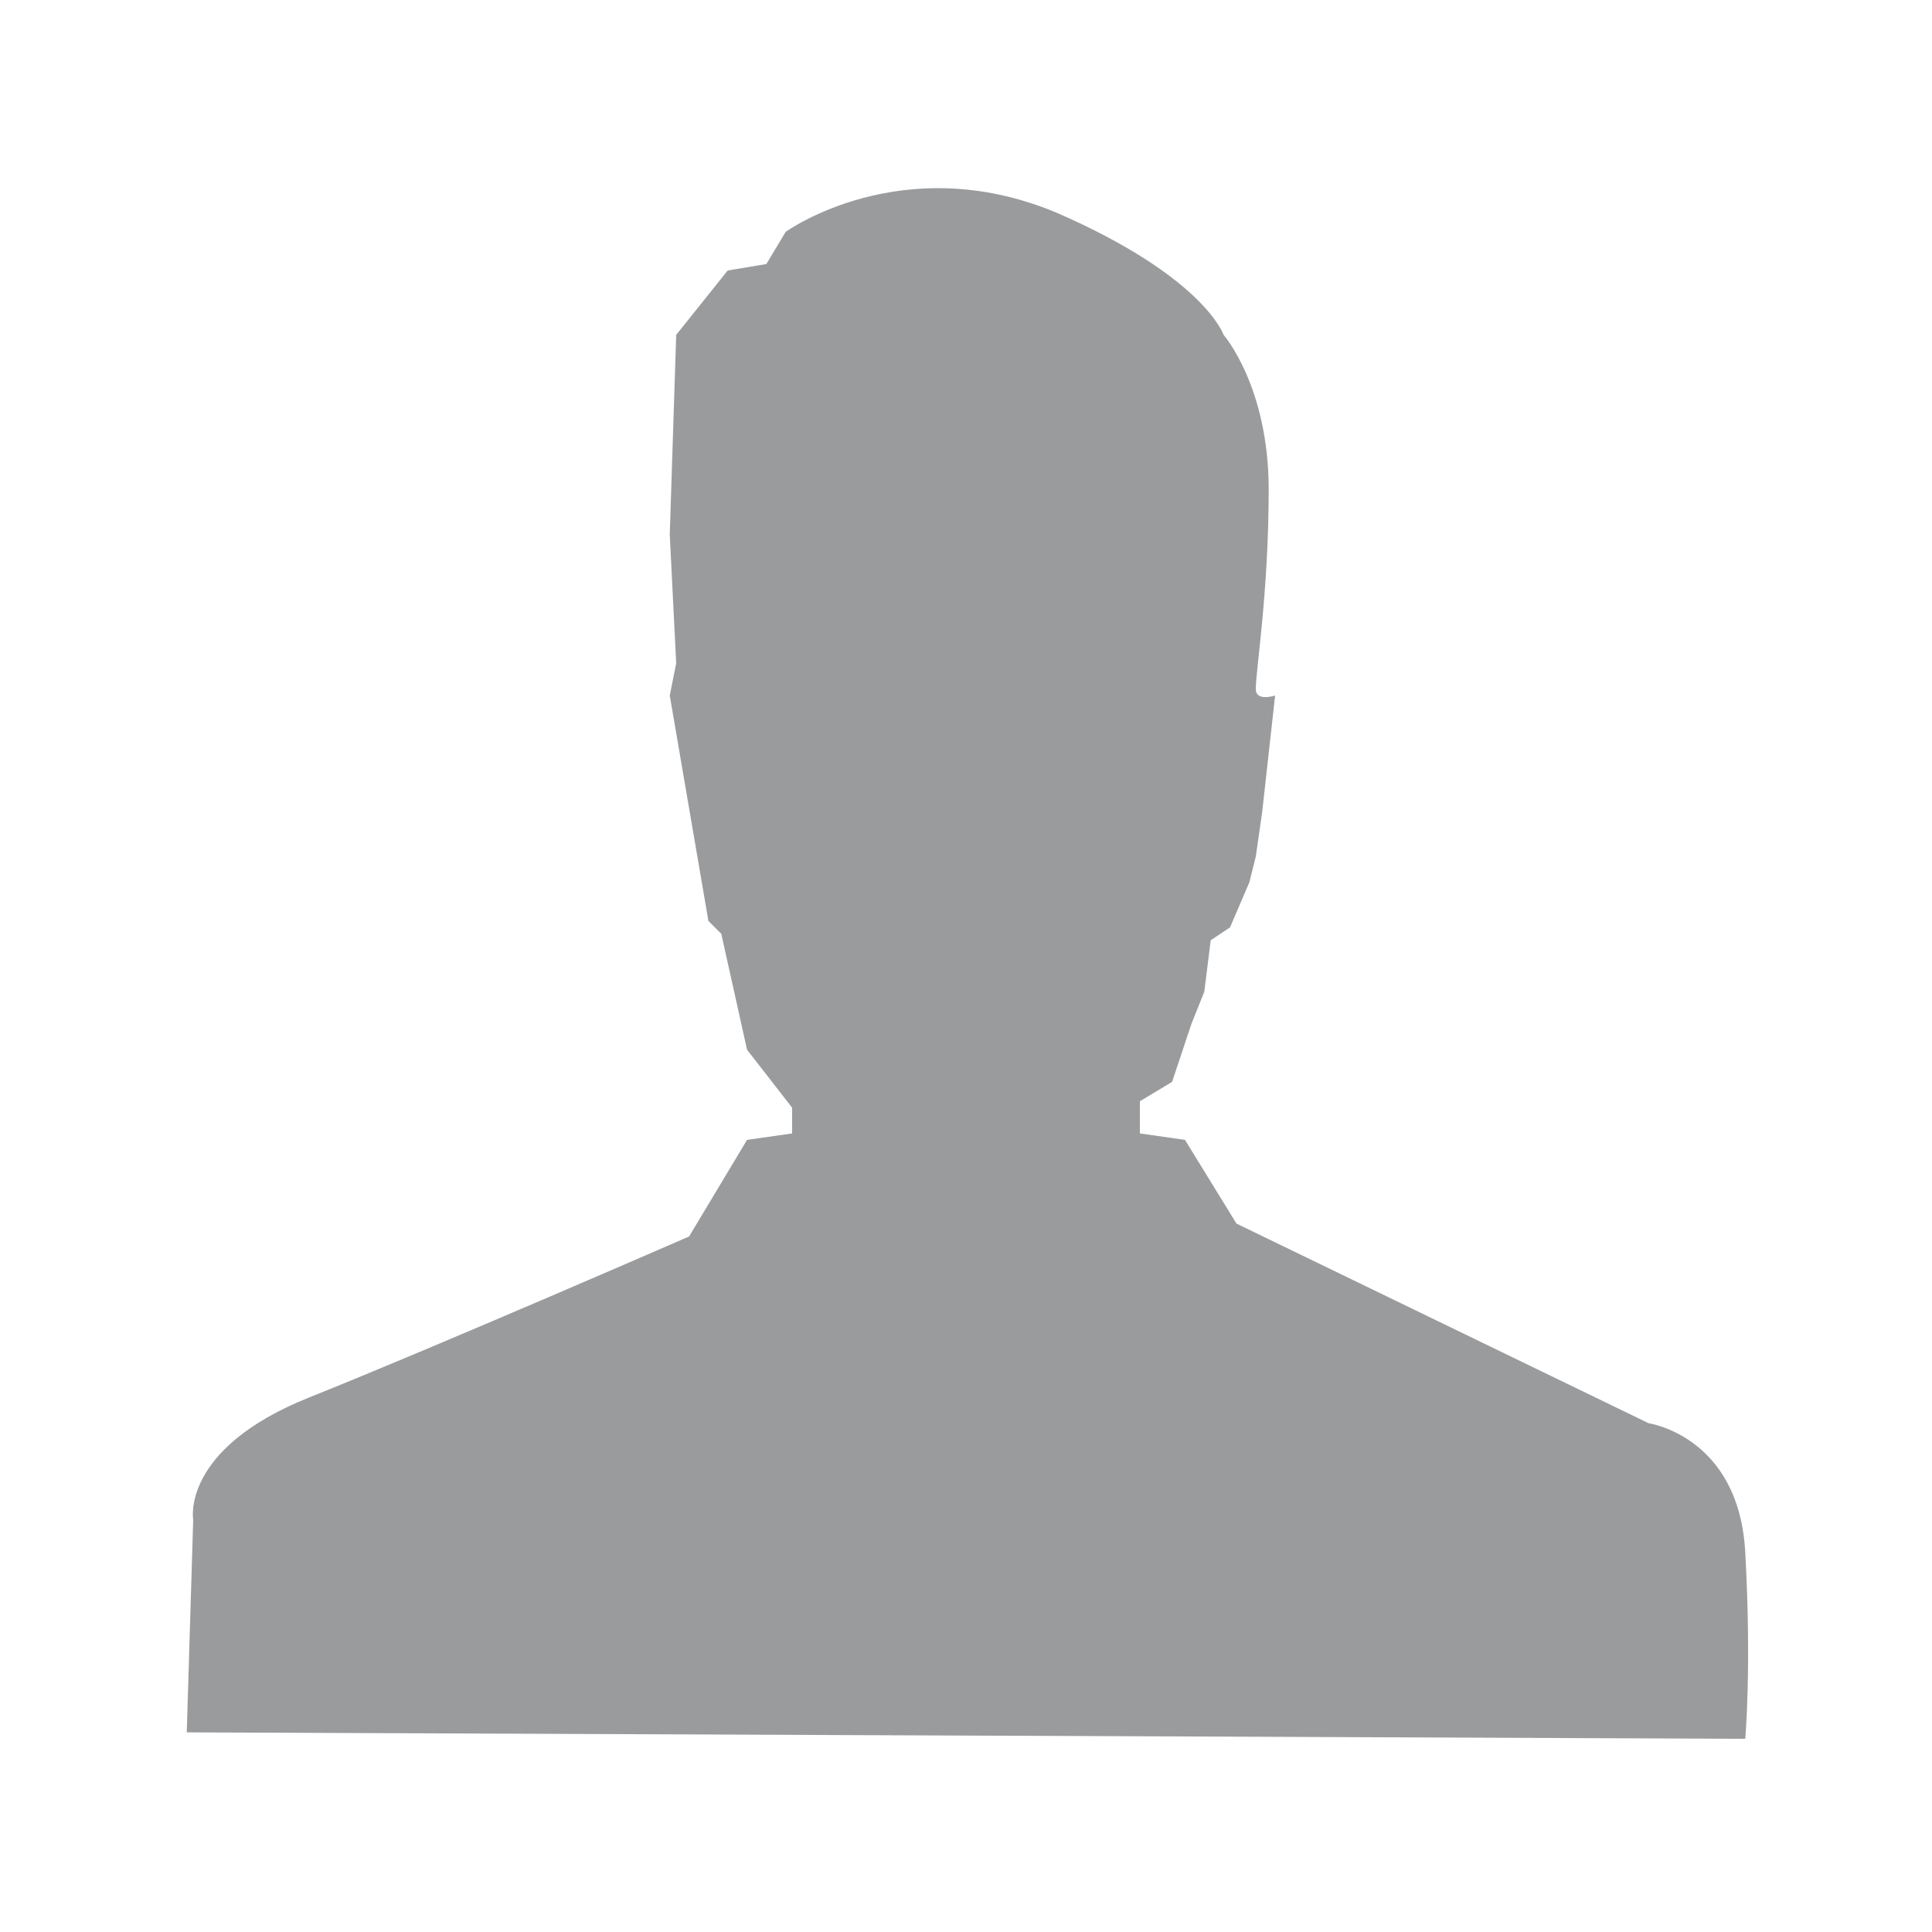 <svg version="1.1" id="Layer_1" xmlns="http://www.w3.org/2000/svg" xmlns:xlink="http://www.w3.org/1999/xlink" x="0px" y="0px"
	 width="30px" height="30px" viewBox="0 0 30 30" enable-background="new 0 0 30 30" xml:space="preserve">
<path fill-rule="evenodd" clip-rule="evenodd" fill="#999b9d" d="M2.9,26.9l0.1-3.3c0,0-0.2-1.1,1.8-1.9c2-0.8,5.9-2.5,5.9-2.5
	l0.9-1.5l0.7-0.1v-0.4l-0.7-0.9l-0.4-1.8L11,14.3l-0.6-3.5l0.1-0.5l-0.1-2l0.1-3.1l0.8-1l0.6-0.1l0.3-0.5c0,0,1.8-1.3,4.2-0.3
	c2.3,1,2.6,1.9,2.6,1.9s0.7,0.8,0.7,2.4c0,1.6-0.2,2.8-0.2,3.1c0,0.2,0.3,0.1,0.3,0.1l-0.2,1.8l-0.1,0.7l-0.1,0.4l-0.3,0.7l-0.3,0.2
	l-0.1,0.8l-0.2,0.5l-0.3,0.9l-0.5,0.3v0.5l0.7,0.1l0.8,1.3l6.4,3.1c0,0,1.4,0.2,1.5,2c0.1,1.8,0,2.9,0,2.9L2.9,26.9z"/>
</svg>
